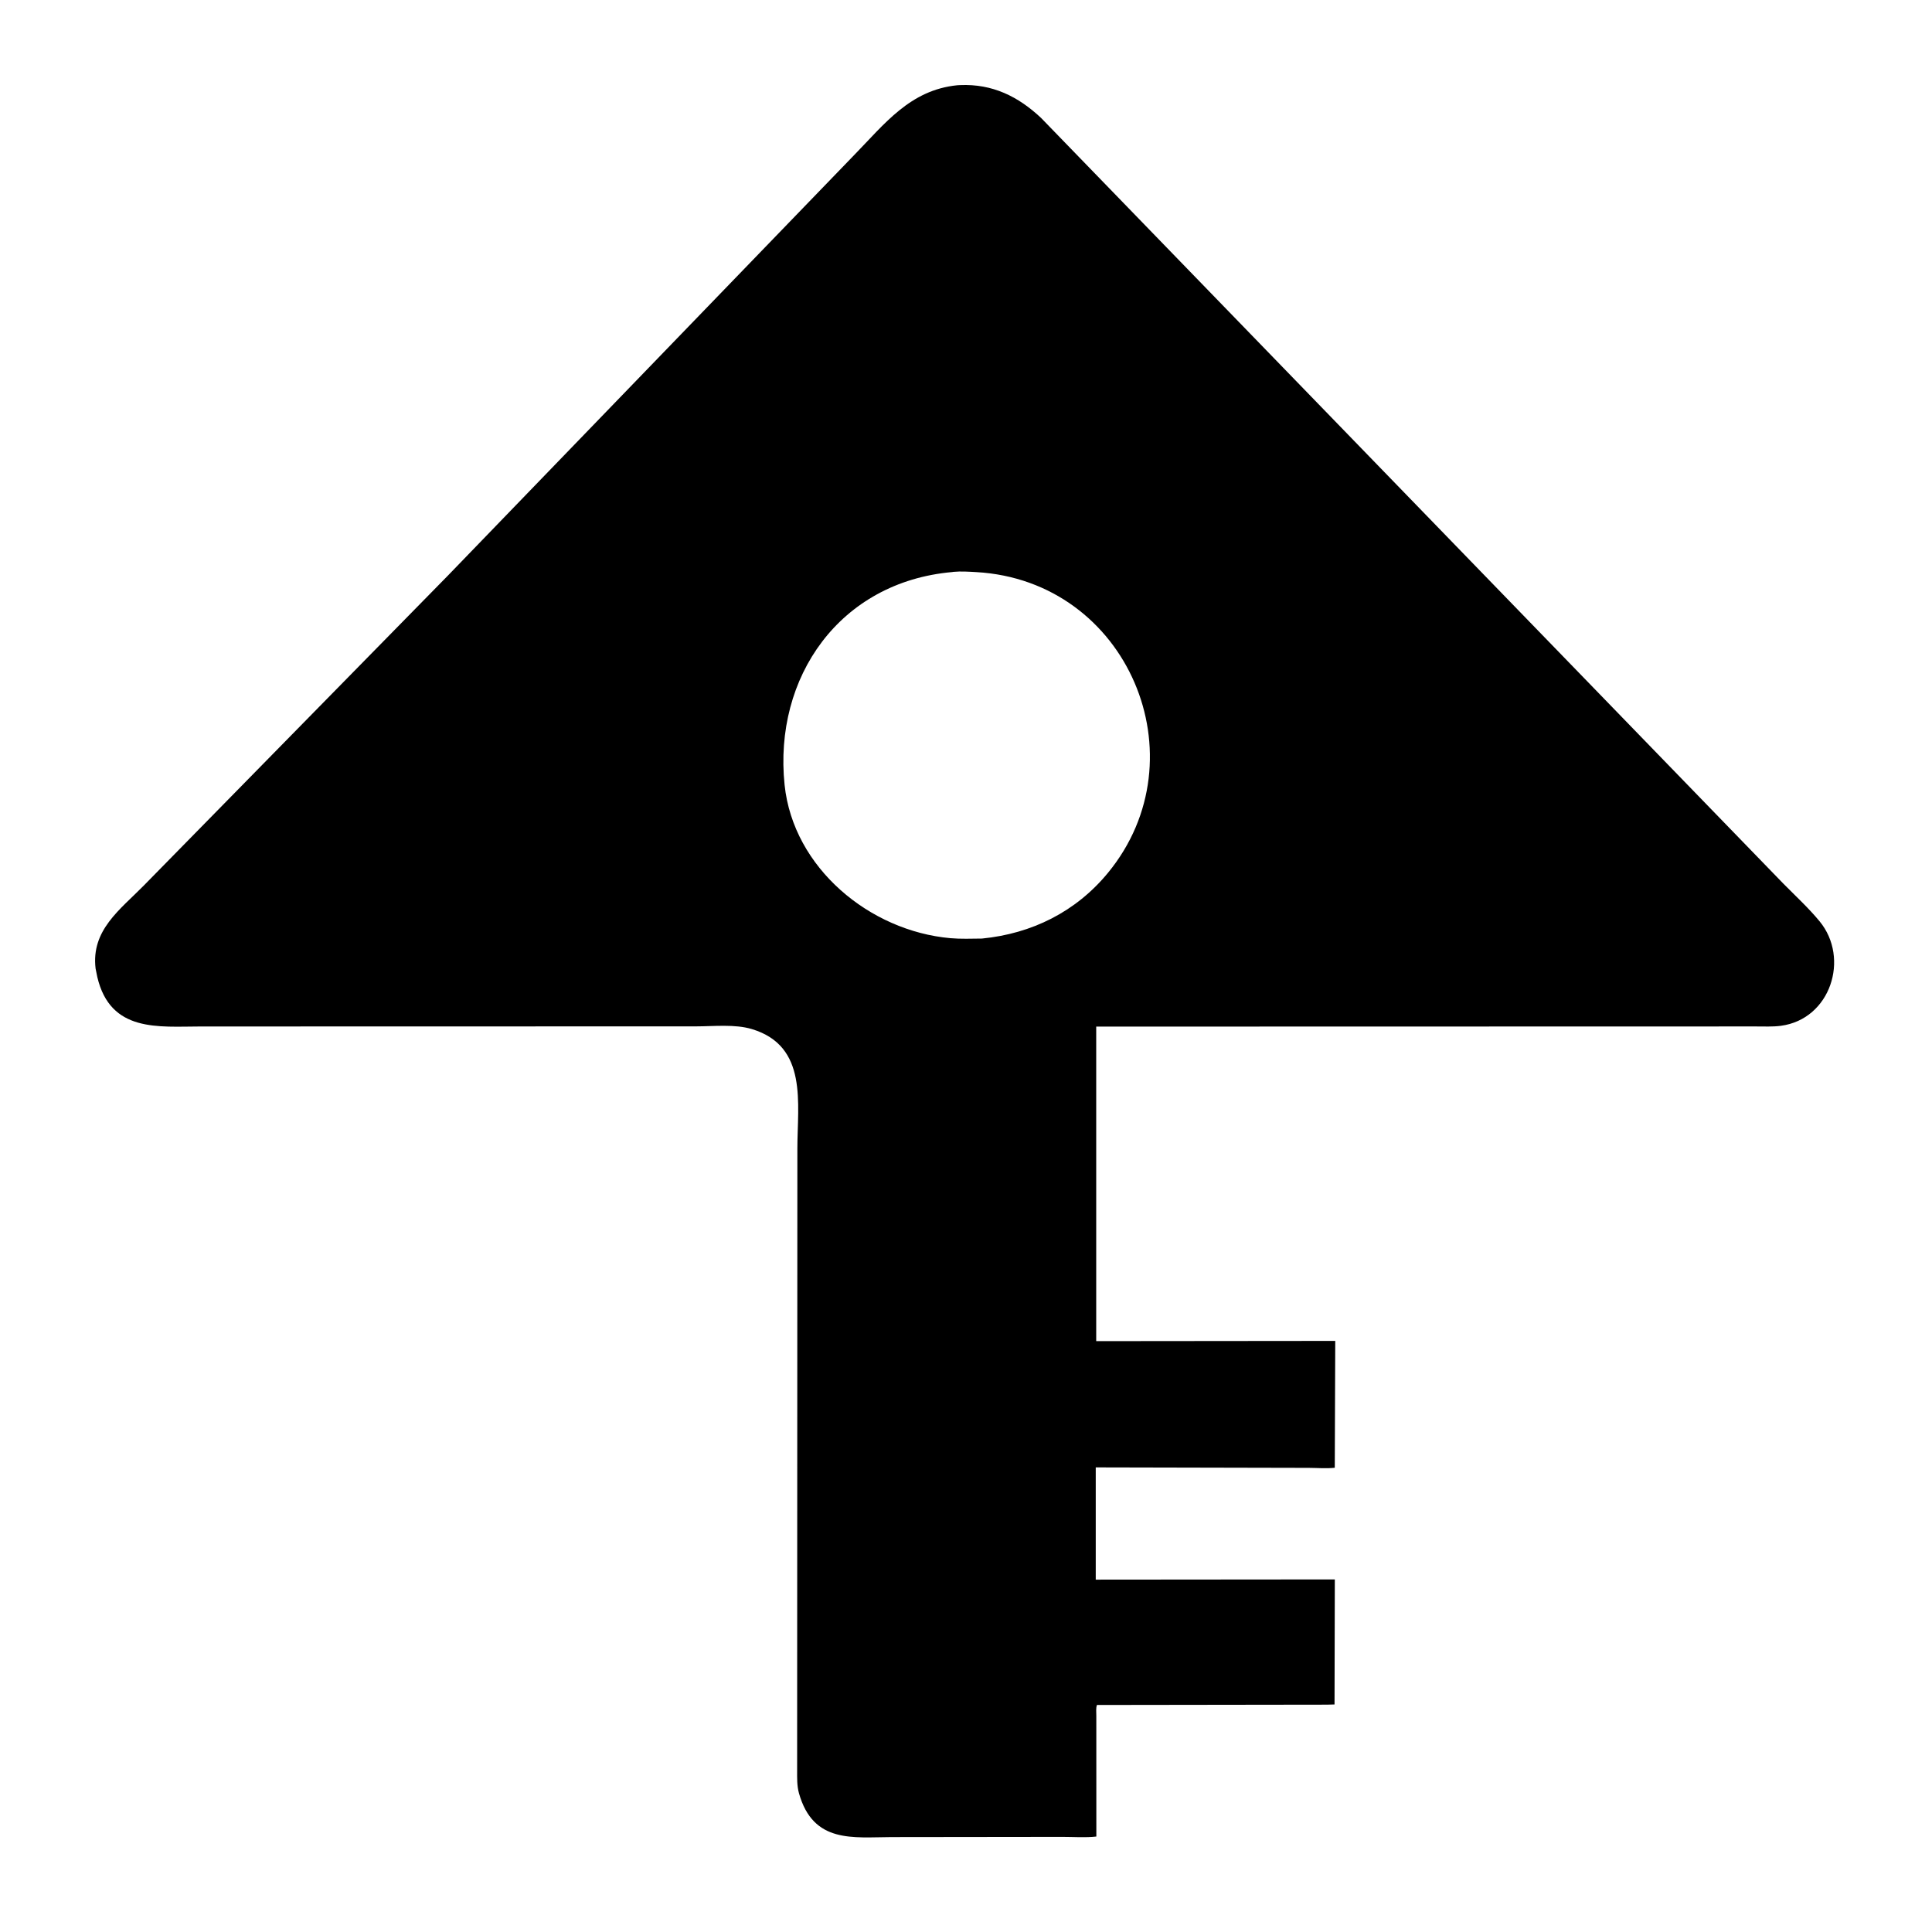 <?xml version="1.0" encoding="UTF-8"?>
<svg version="1.1" xmlns="http://www.w3.org/2000/svg" style="display: block;" viewBox="0 0 512 512">
<path transform="translate(0,0)" fill="rgb(0,0,0)" d="M 351.664 451.753 L 290.703 451.835 C 290.39 452.682 290.539 453.783 290.535 454.693 L 290.543 486.702 C 287.647 487.036 284.506 486.789 281.572 486.793 L 236.261 486.846 C 226.095 486.879 215.516 488.616 211.741 475.25 C 211.186 473.285 211.246 471.157 211.249 469.134 L 211.312 304.372 C 211.314 292.384 214.173 277.215 199.247 272.716 C 194.769 271.366 189.161 271.994 184.495 271.999 L 53.105 272.028 C 42.026 272.037 29.262 273.678 25.787 258.923 L 25.335 256.696 C 24.094 246.483 31.85 241.059 38.14 234.645 L 118.742 152.491 L 226.302 41.156 C 234.443 32.82 241.166 23.866 253.654 22.597 L 254.413 22.554 C 263.004 22.188 269.79 25.535 275.895 31.254 L 472.555 234.118 C 475.788 237.397 479.296 240.615 482.22 244.17 C 490.273 253.958 485.123 270.104 471.946 271.849 C 469.765 272.138 467.469 272.014 465.27 272.02 L 290.508 272.059 L 290.508 355.414 L 353.855 355.354 L 353.73 388.971 C 351.526 389.218 349.09 389.009 346.86 388.998 L 290.383 388.875 L 290.383 418.619 L 353.742 418.565 L 353.666 451.698 L 351.664 451.753 z M 252.337 151.602 C 222.575 154.233 204.947 179.417 207.926 208.01 C 210.222 230.037 230.511 246.727 251.847 248.624 C 254.602 248.869 257.457 248.754 260.225 248.728 C 273.435 247.429 285.124 241.643 293.625 231.307 C 318.657 200.873 298.989 153.905 258.736 151.615 C 256.78 151.503 254.601 151.357 252.654 151.549 L 252.337 151.602 z"/>
</svg>
